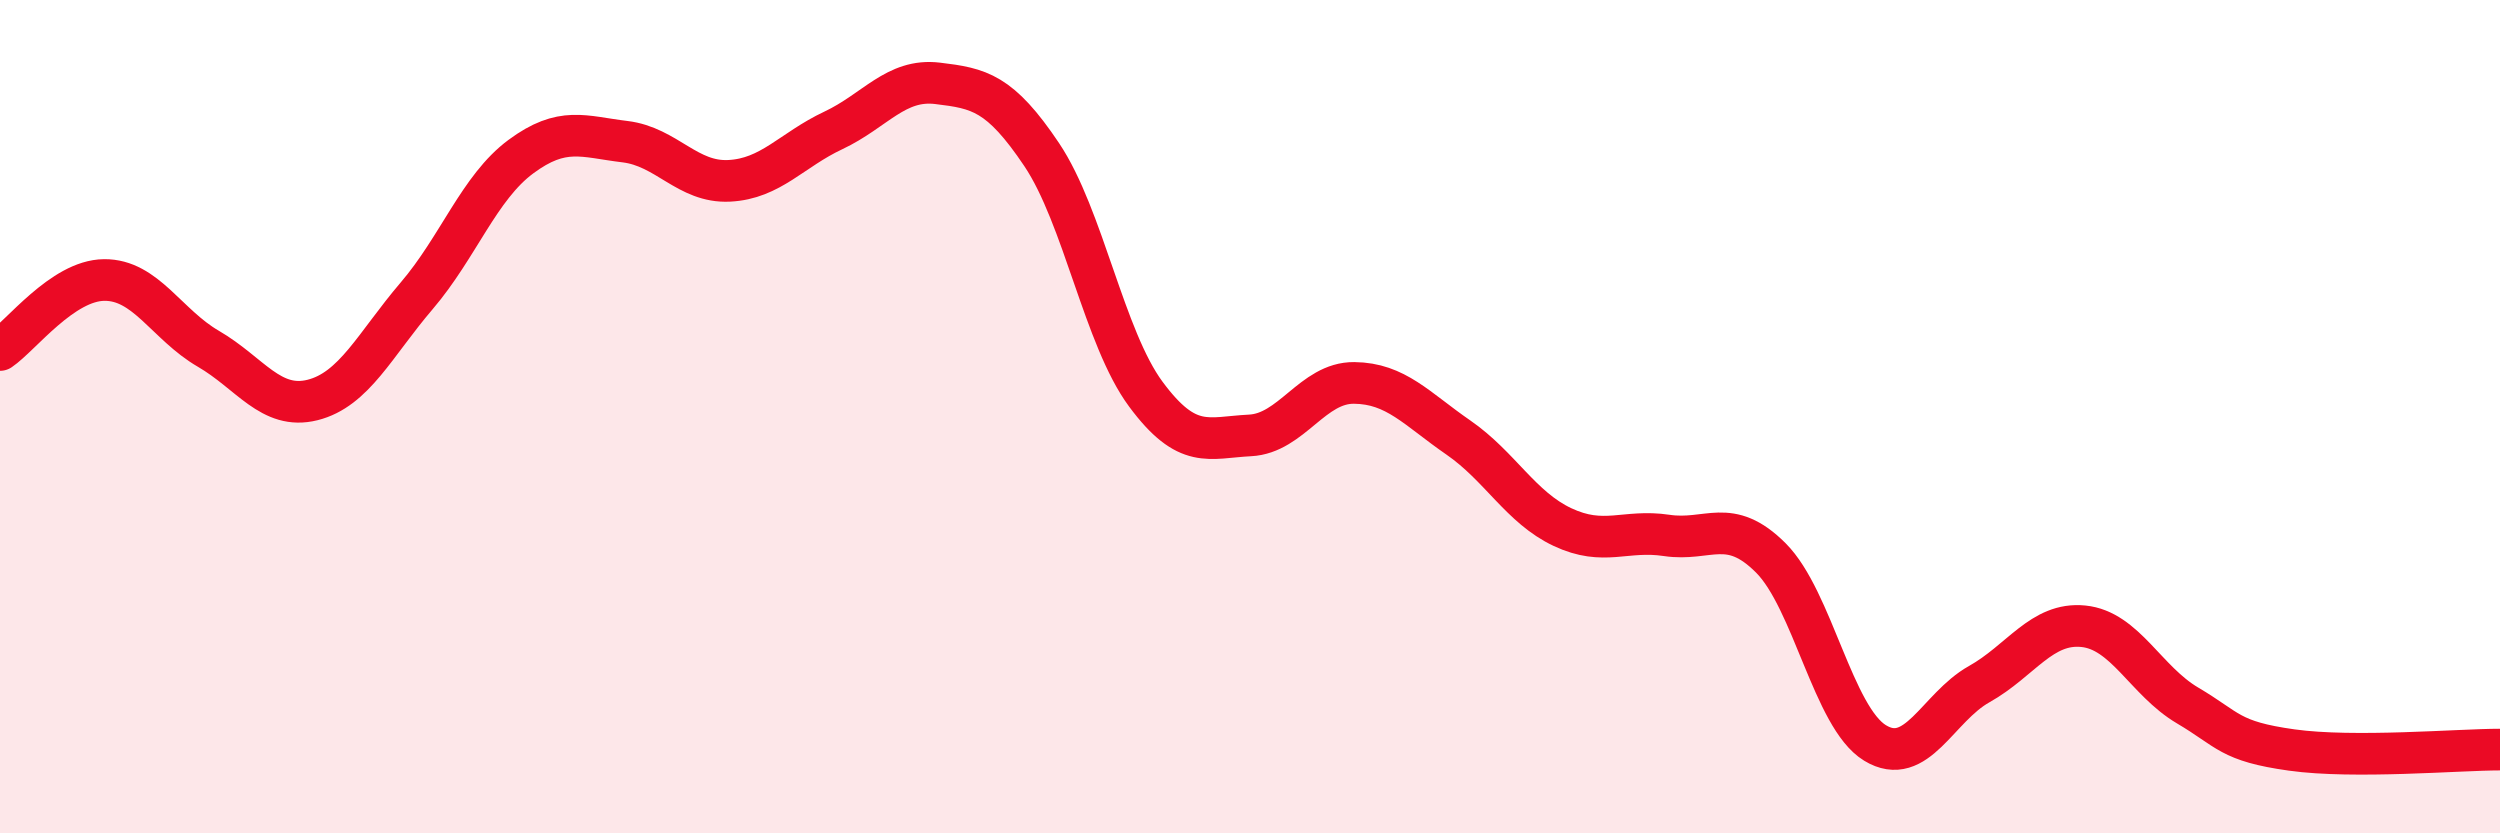 
    <svg width="60" height="20" viewBox="0 0 60 20" xmlns="http://www.w3.org/2000/svg">
      <path
        d="M 0,8.4 C 0.5,8.06 1.5,6.73 2.5,6.72 C 3.5,6.71 4,7.79 5,8.37 C 6,8.95 6.5,9.85 7.5,9.6 C 8.5,9.35 9,8.27 10,7.1 C 11,5.93 11.5,4.5 12.5,3.76 C 13.5,3.02 14,3.28 15,3.4 C 16,3.52 16.5,4.39 17.5,4.34 C 18.5,4.29 19,3.6 20,3.13 C 21,2.66 21.5,1.88 22.5,2 C 23.5,2.12 24,2.22 25,3.71 C 26,5.2 26.5,8.11 27.5,9.46 C 28.5,10.81 29,10.5 30,10.45 C 31,10.4 31.5,9.18 32.5,9.19 C 33.5,9.2 34,9.81 35,10.5 C 36,11.19 36.5,12.18 37.5,12.65 C 38.5,13.12 39,12.7 40,12.85 C 41,13 41.5,12.39 42.5,13.39 C 43.5,14.39 44,17.22 45,17.83 C 46,18.44 46.5,16.98 47.5,16.42 C 48.5,15.86 49,14.93 50,15.03 C 51,15.13 51.5,16.34 52.5,16.93 C 53.5,17.52 53.5,17.79 55,18 C 56.5,18.21 59,17.99 60,17.99L60 20L0 20Z"
        fill="#EB0A25"
        opacity="0.1"
        stroke-linecap="round"
        stroke-linejoin="round"
      />
      <path
        d="M 0,8.4 C 0.5,8.06 1.5,6.73 2.5,6.72 C 3.5,6.71 4,7.79 5,8.37 C 6,8.95 6.5,9.85 7.5,9.6 C 8.5,9.35 9,8.27 10,7.1 C 11,5.93 11.5,4.5 12.5,3.76 C 13.5,3.02 14,3.28 15,3.4 C 16,3.52 16.5,4.39 17.5,4.34 C 18.5,4.29 19,3.6 20,3.13 C 21,2.66 21.5,1.88 22.5,2 C 23.5,2.12 24,2.22 25,3.71 C 26,5.2 26.5,8.11 27.5,9.46 C 28.5,10.81 29,10.5 30,10.45 C 31,10.4 31.5,9.18 32.5,9.19 C 33.5,9.2 34,9.81 35,10.5 C 36,11.19 36.5,12.18 37.5,12.65 C 38.5,13.12 39,12.7 40,12.85 C 41,13 41.5,12.39 42.5,13.39 C 43.5,14.39 44,17.22 45,17.83 C 46,18.44 46.5,16.98 47.5,16.42 C 48.5,15.86 49,14.93 50,15.03 C 51,15.13 51.5,16.34 52.5,16.93 C 53.5,17.52 53.5,17.79 55,18 C 56.5,18.21 59,17.99 60,17.99"
        stroke="#EB0A25"
        stroke-width="1"
        fill="none"
        stroke-linecap="round"
        stroke-linejoin="round"
      />
    </svg>
  